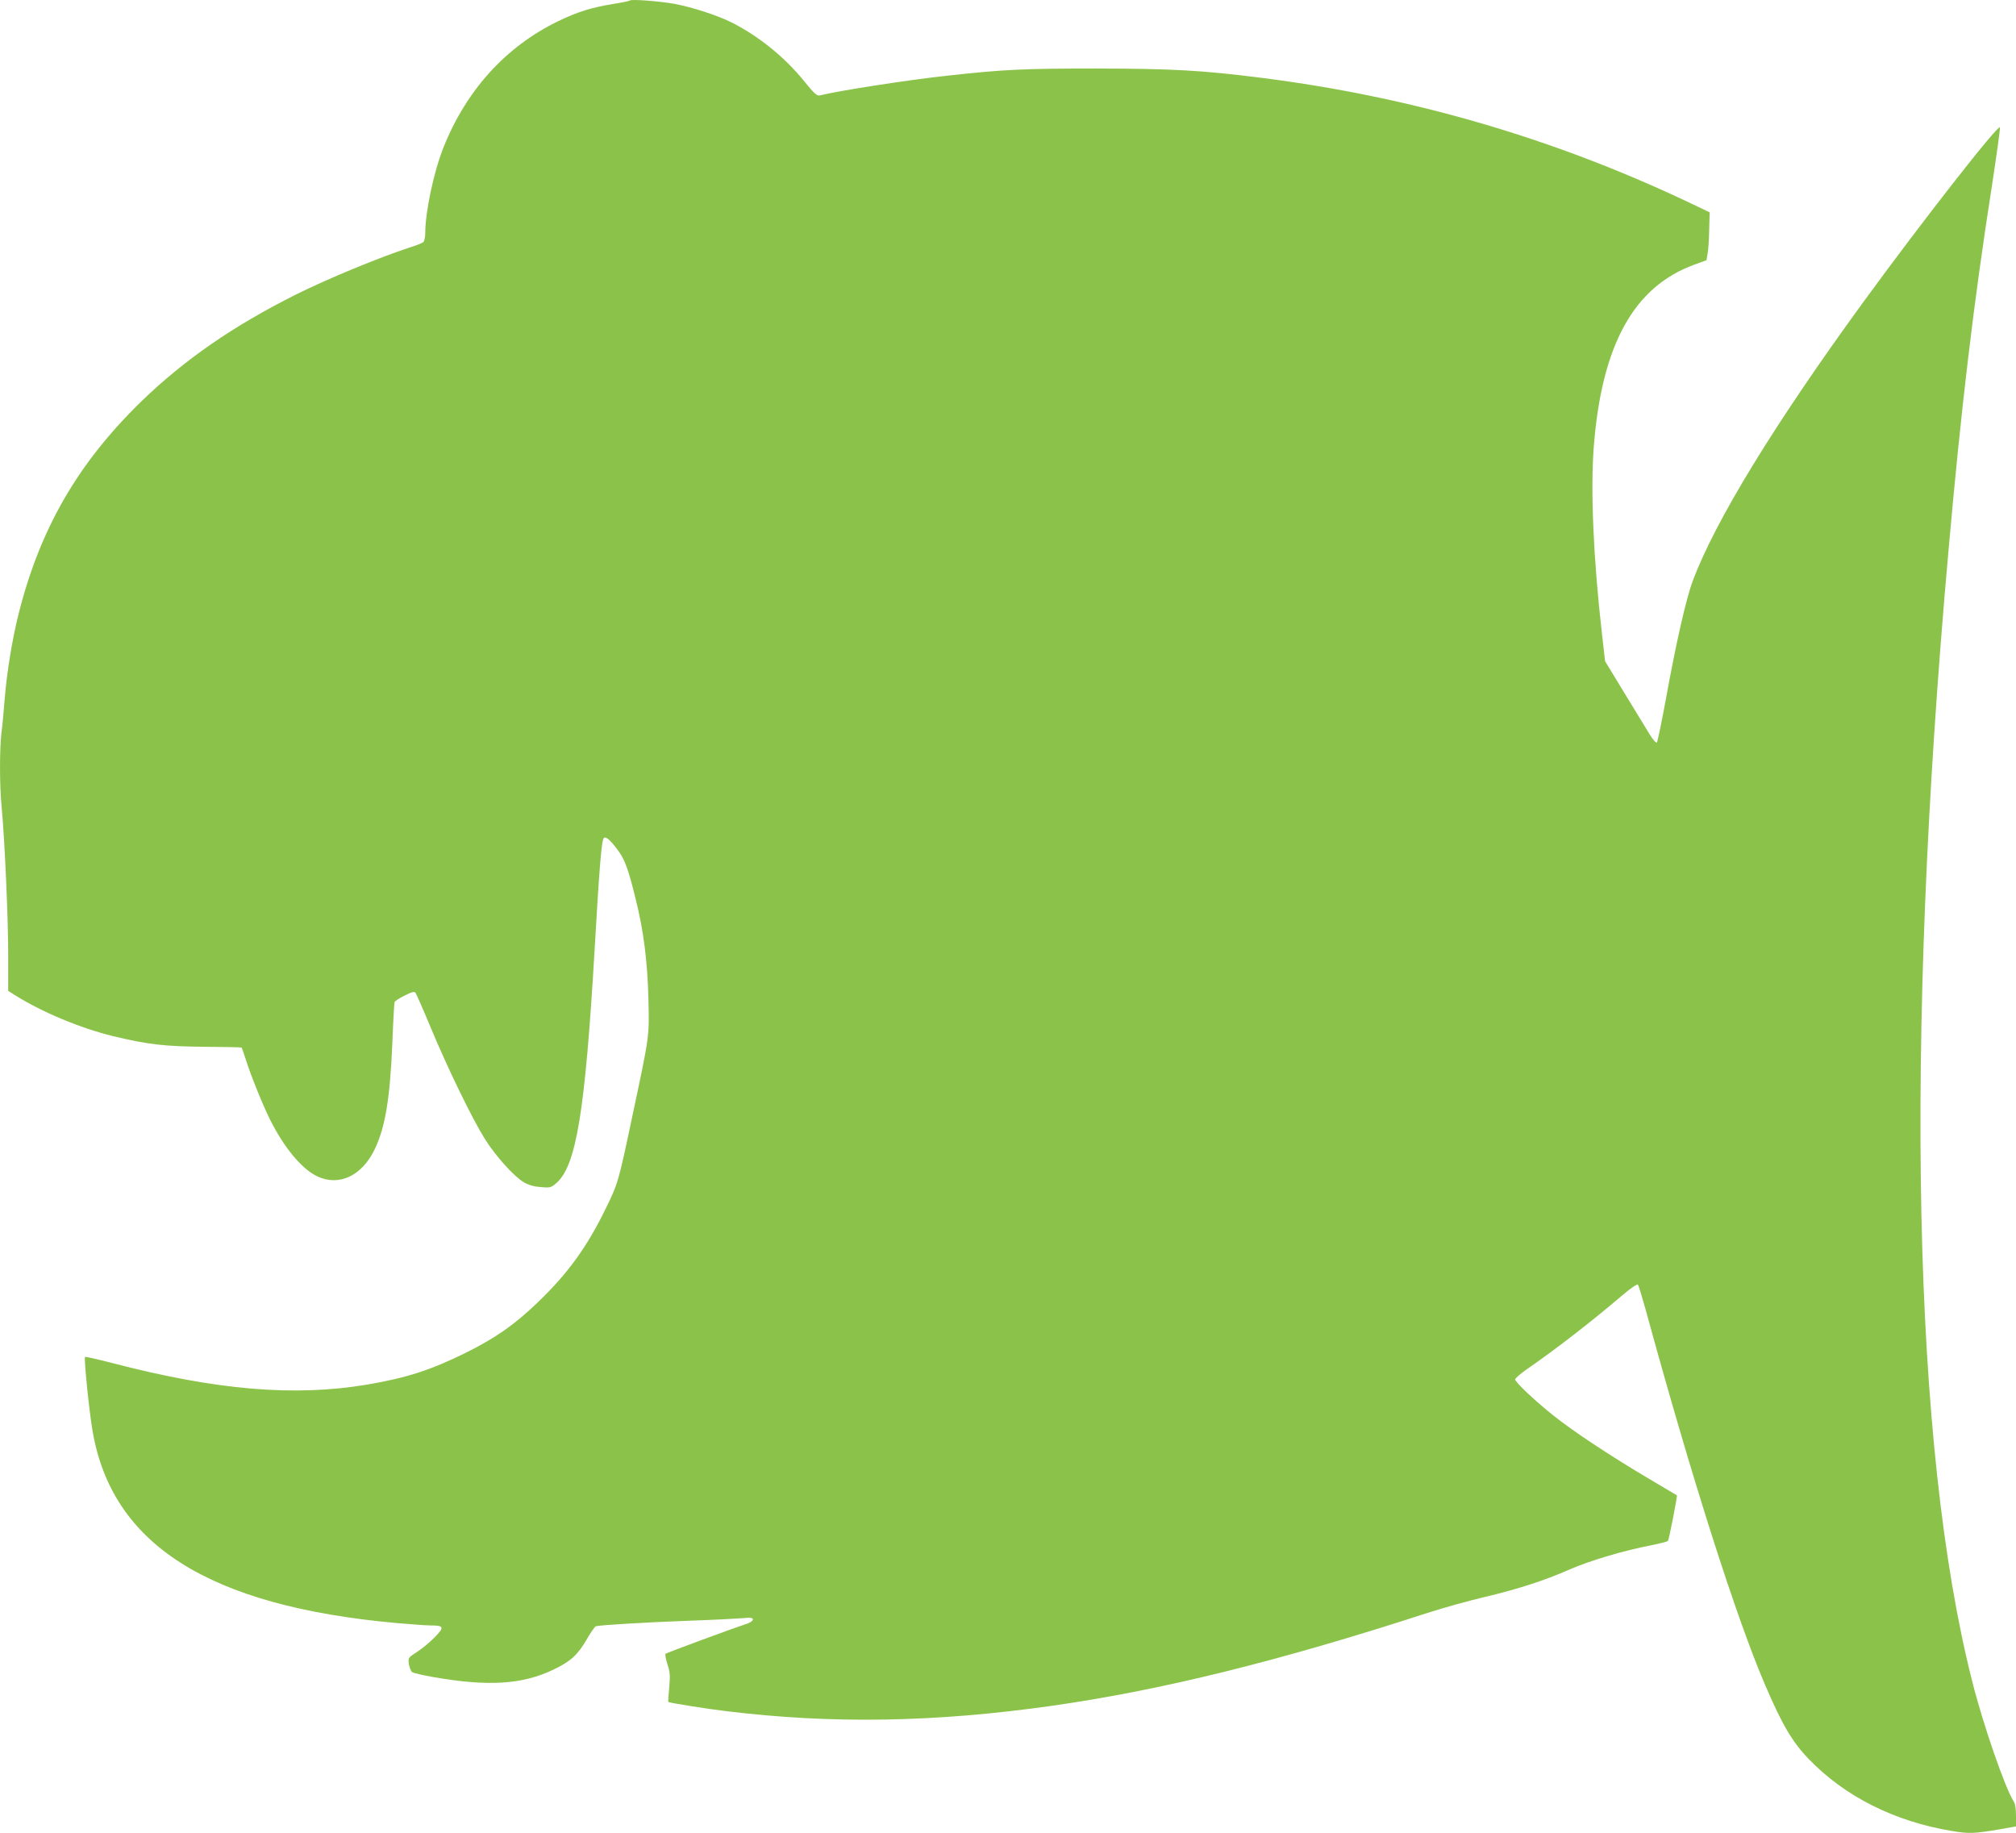 <?xml version="1.0" standalone="no"?>
<!DOCTYPE svg PUBLIC "-//W3C//DTD SVG 20010904//EN"
 "http://www.w3.org/TR/2001/REC-SVG-20010904/DTD/svg10.dtd">
<svg version="1.0" xmlns="http://www.w3.org/2000/svg"
 width="1280pt" height="1164pt" viewBox="0 0 1280 1164"
 preserveAspectRatio="xMidYMid meet">
<g transform="translate(0,1164) scale(0.1,-0.1)"
fill="#8bc34a" stroke="none">
<path d="M4000 11637 c-3 -3 -48 -13 -100 -21 -143 -23 -233 -51 -355 -110
-333 -161 -585 -439 -730 -804 -62 -157 -115 -408 -115 -543 0 -25 -6 -51 -12
-56 -7 -6 -44 -21 -83 -33 -199 -65 -526 -200 -728 -301 -395 -198 -705 -412
-976 -674 -404 -392 -646 -809 -782 -1349 -41 -161 -75 -371 -89 -541 -6 -77
-15 -176 -21 -219 -12 -103 -12 -333 1 -466 20 -207 43 -729 42 -948 l0 -223
41 -26 c171 -108 417 -211 627 -262 217 -52 323 -65 578 -67 128 -1 234 -3
236 -5 2 -2 13 -35 26 -74 35 -110 109 -292 153 -380 90 -182 204 -318 302
-364 139 -65 284 4 365 174 66 139 96 318 111 670 5 138 12 255 14 262 2 7 31
26 64 42 45 23 61 27 69 18 5 -7 49 -106 97 -222 108 -259 263 -578 344 -707
71 -112 184 -237 248 -275 30 -17 64 -27 107 -30 59 -5 64 -4 99 26 126 111
182 454 242 1476 30 521 44 696 58 713 12 15 41 -9 93 -80 41 -56 64 -118 109
-302 52 -207 76 -399 82 -641 6 -236 7 -228 -98 -722 -93 -441 -94 -445 -174
-608 -119 -244 -241 -412 -432 -595 -148 -142 -267 -225 -458 -320 -219 -108
-373 -158 -619 -200 -467 -79 -962 -37 -1635 139 -85 22 -157 38 -161 36 -8
-5 24 -326 46 -460 119 -729 735 -1122 1934 -1230 91 -8 188 -15 215 -15 84 0
88 -11 25 -75 -30 -31 -81 -73 -112 -93 -57 -37 -57 -37 -52 -77 4 -22 13 -45
20 -51 7 -6 69 -20 136 -32 350 -61 565 -47 763 48 107 51 154 94 210 191 25
44 52 82 58 84 22 7 319 25 592 35 149 5 300 13 338 16 54 5 67 3 67 -8 0 -8
-15 -19 -32 -25 -108 -36 -514 -186 -522 -193 -4 -4 1 -34 12 -67 16 -50 18
-70 11 -147 -5 -50 -7 -91 -6 -92 5 -5 247 -44 367 -58 669 -82 1323 -72 2070
34 695 99 1440 283 2385 590 99 32 261 77 359 100 215 51 379 104 541 175 124
55 346 121 519 154 54 11 102 23 106 28 7 7 61 286 57 289 -1 1 -87 52 -192
114 -236 140 -471 296 -591 392 -118 94 -244 213 -244 230 0 7 33 36 72 63
195 135 411 303 612 474 49 42 91 70 95 65 5 -5 27 -79 51 -164 288 -1055 573
-1950 758 -2380 108 -252 172 -360 276 -468 229 -238 545 -397 910 -457 107
-18 138 -17 299 10 l107 19 0 68 c0 44 -5 77 -15 91 -53 82 -194 487 -263 762
-378 1488 -432 4028 -151 7175 79 896 160 1578 275 2313 30 196 54 367 52 378
-4 30 -499 -603 -869 -1111 -565 -776 -940 -1389 -1082 -1770 -42 -112 -108
-404 -172 -760 -26 -140 -51 -259 -55 -264 -5 -5 -24 16 -45 50 -20 32 -92
151 -160 262 l-124 204 -20 176 c-54 471 -73 905 -52 1182 50 650 254 1019
637 1159 l79 29 7 43 c5 24 9 93 10 153 l3 108 -145 69 c-855 404 -1751 664
-2694 784 -385 49 -570 59 -1056 60 -463 0 -589 -6 -950 -46 -248 -27 -687
-95 -806 -125 -17 -4 -35 13 -97 89 -123 153 -291 289 -465 376 -88 44 -249
96 -362 117 -96 17 -271 30 -280 21z"/>
</g>
</svg>
